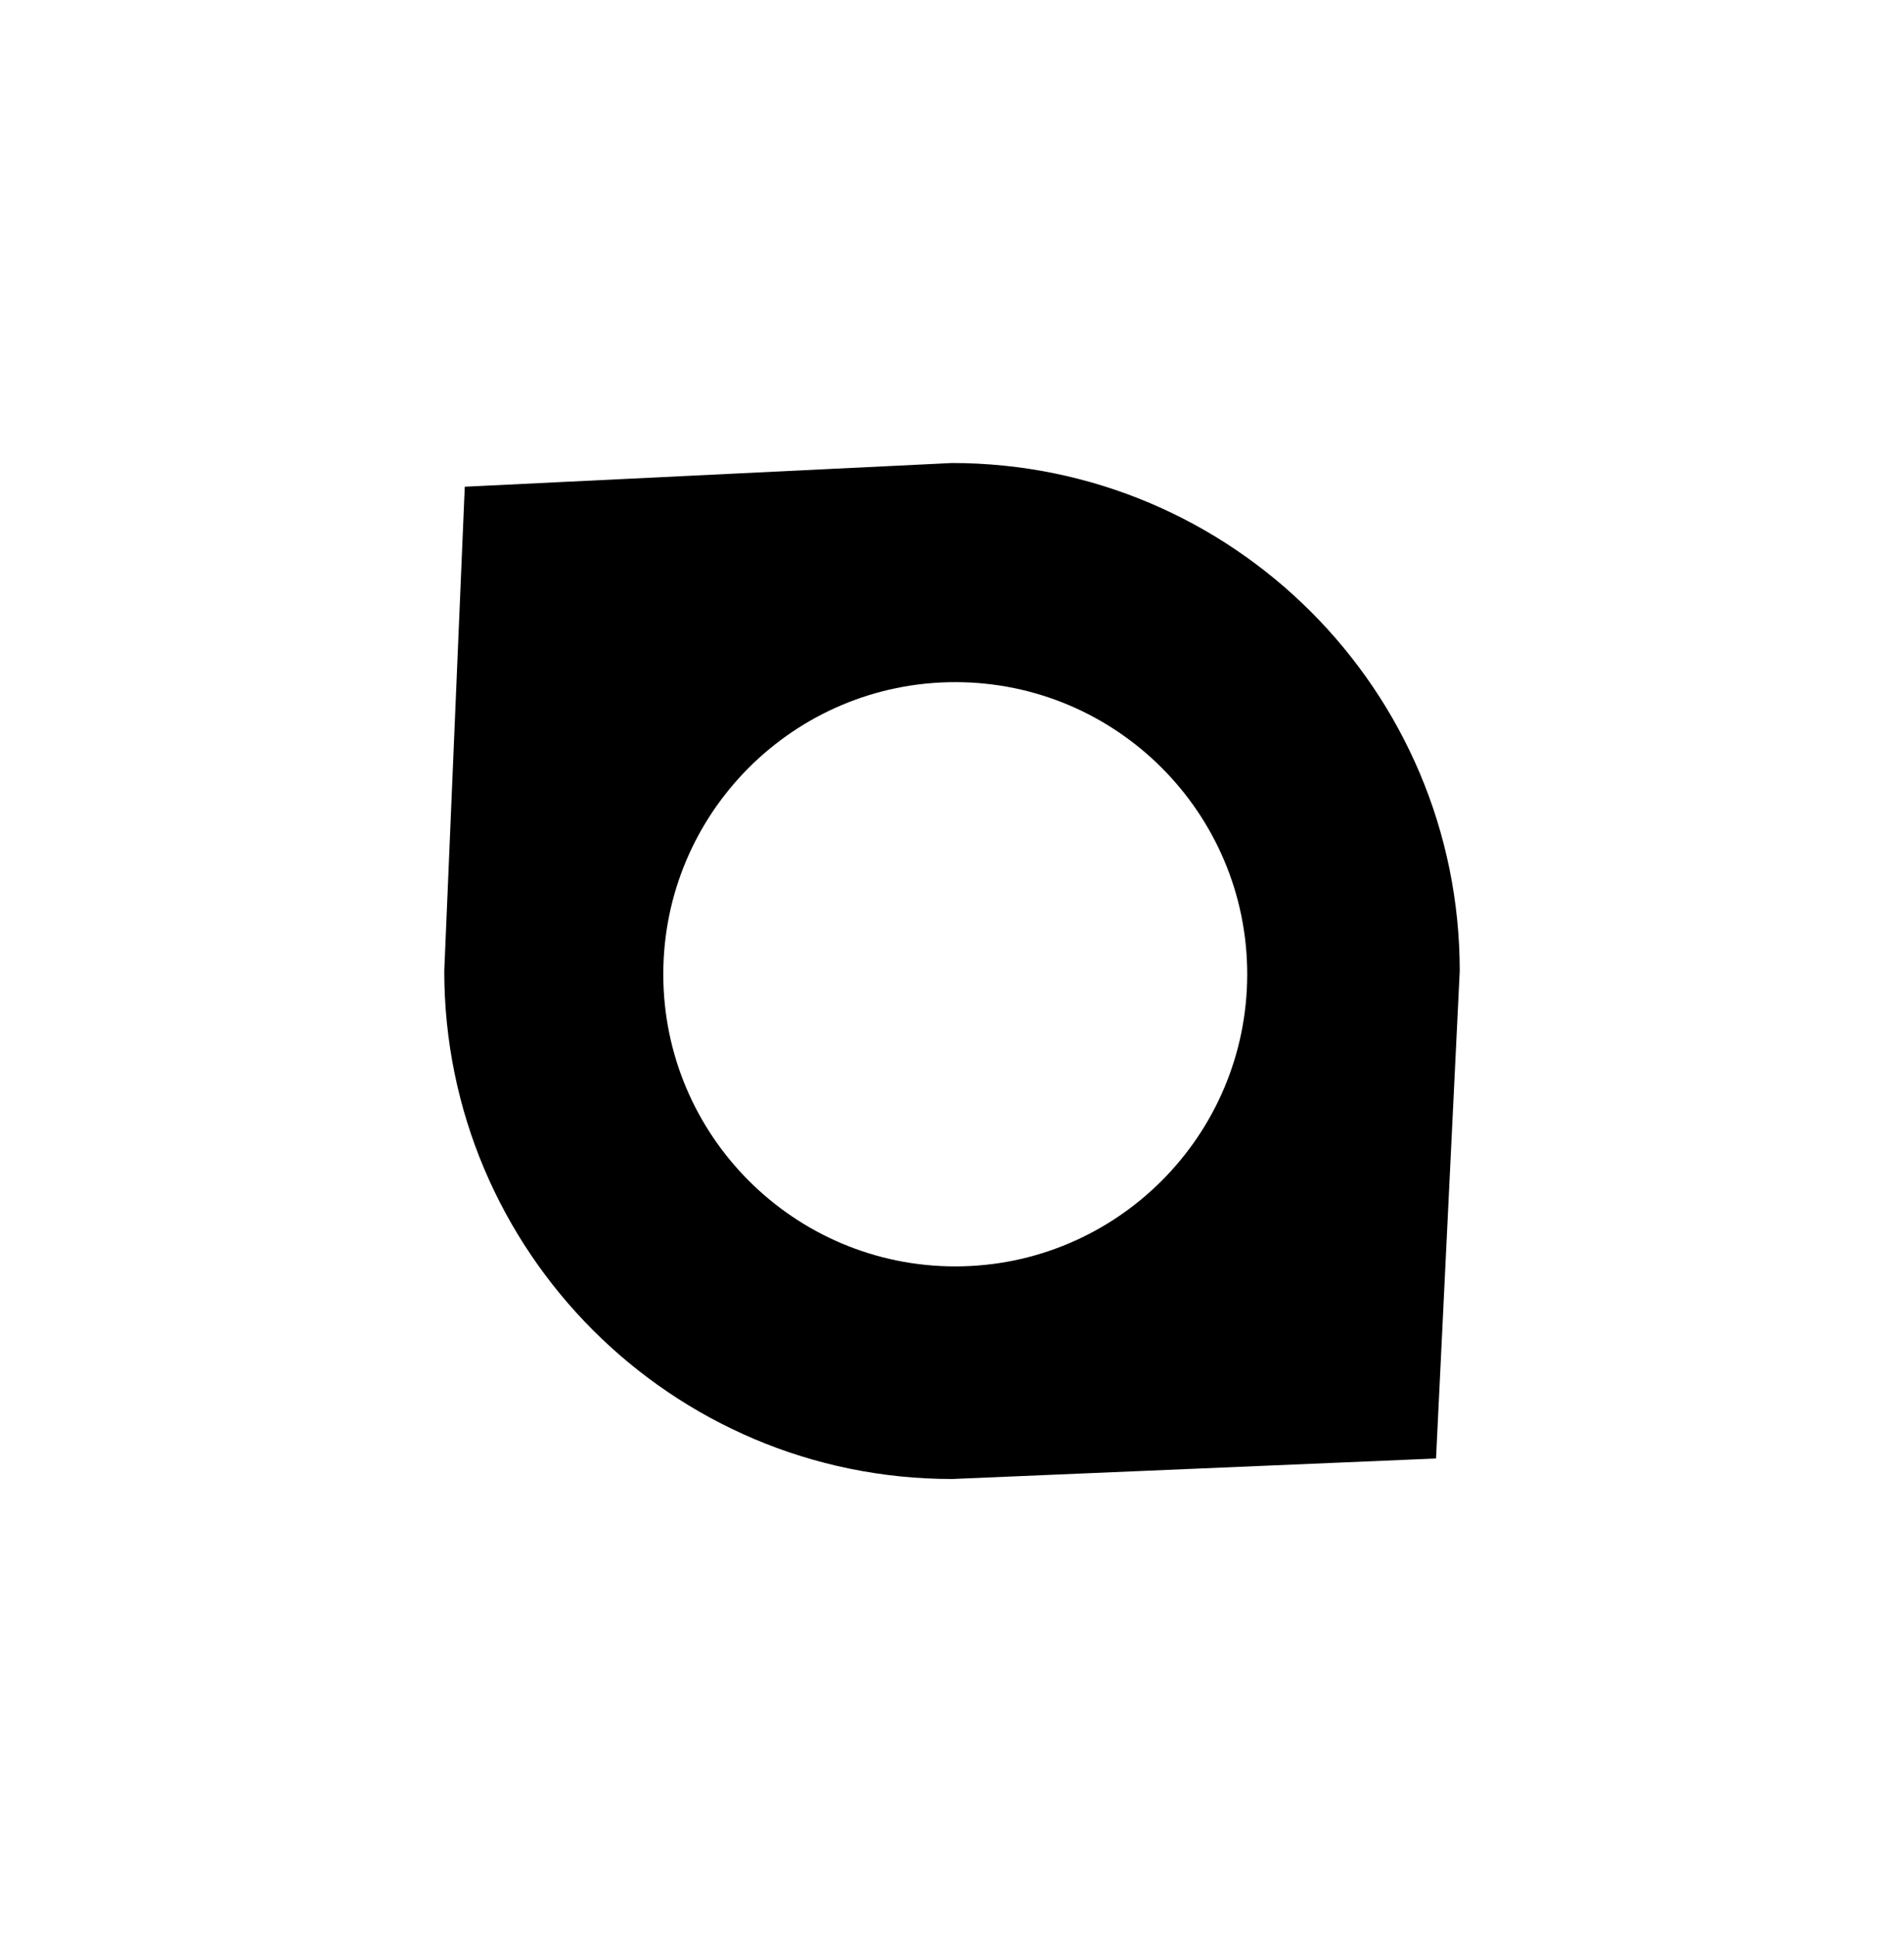 <svg width="60" height="61" viewBox="0 0 60 61" fill="none" xmlns="http://www.w3.org/2000/svg">
<path d="M41.313 19.27C38.416 16.374 34.418 14.583 29.999 14.583L14.646 15.33L14 30.582C14 35.001 15.791 38.999 18.687 41.896C21.584 44.792 25.582 46.583 30.001 46.583L45.253 45.937L46 30.584C46 26.165 44.209 22.167 41.313 19.27ZM30.102 39.886C27.562 39.886 25.262 38.854 23.598 37.19C21.934 35.526 20.902 33.225 20.902 30.685C20.902 25.605 25.021 21.486 30.102 21.485C32.642 21.485 34.943 22.517 36.607 24.181C38.271 25.845 39.303 28.145 39.303 30.685C39.301 35.767 35.181 39.886 30.102 39.886Z" fill="black"/>
</svg>
